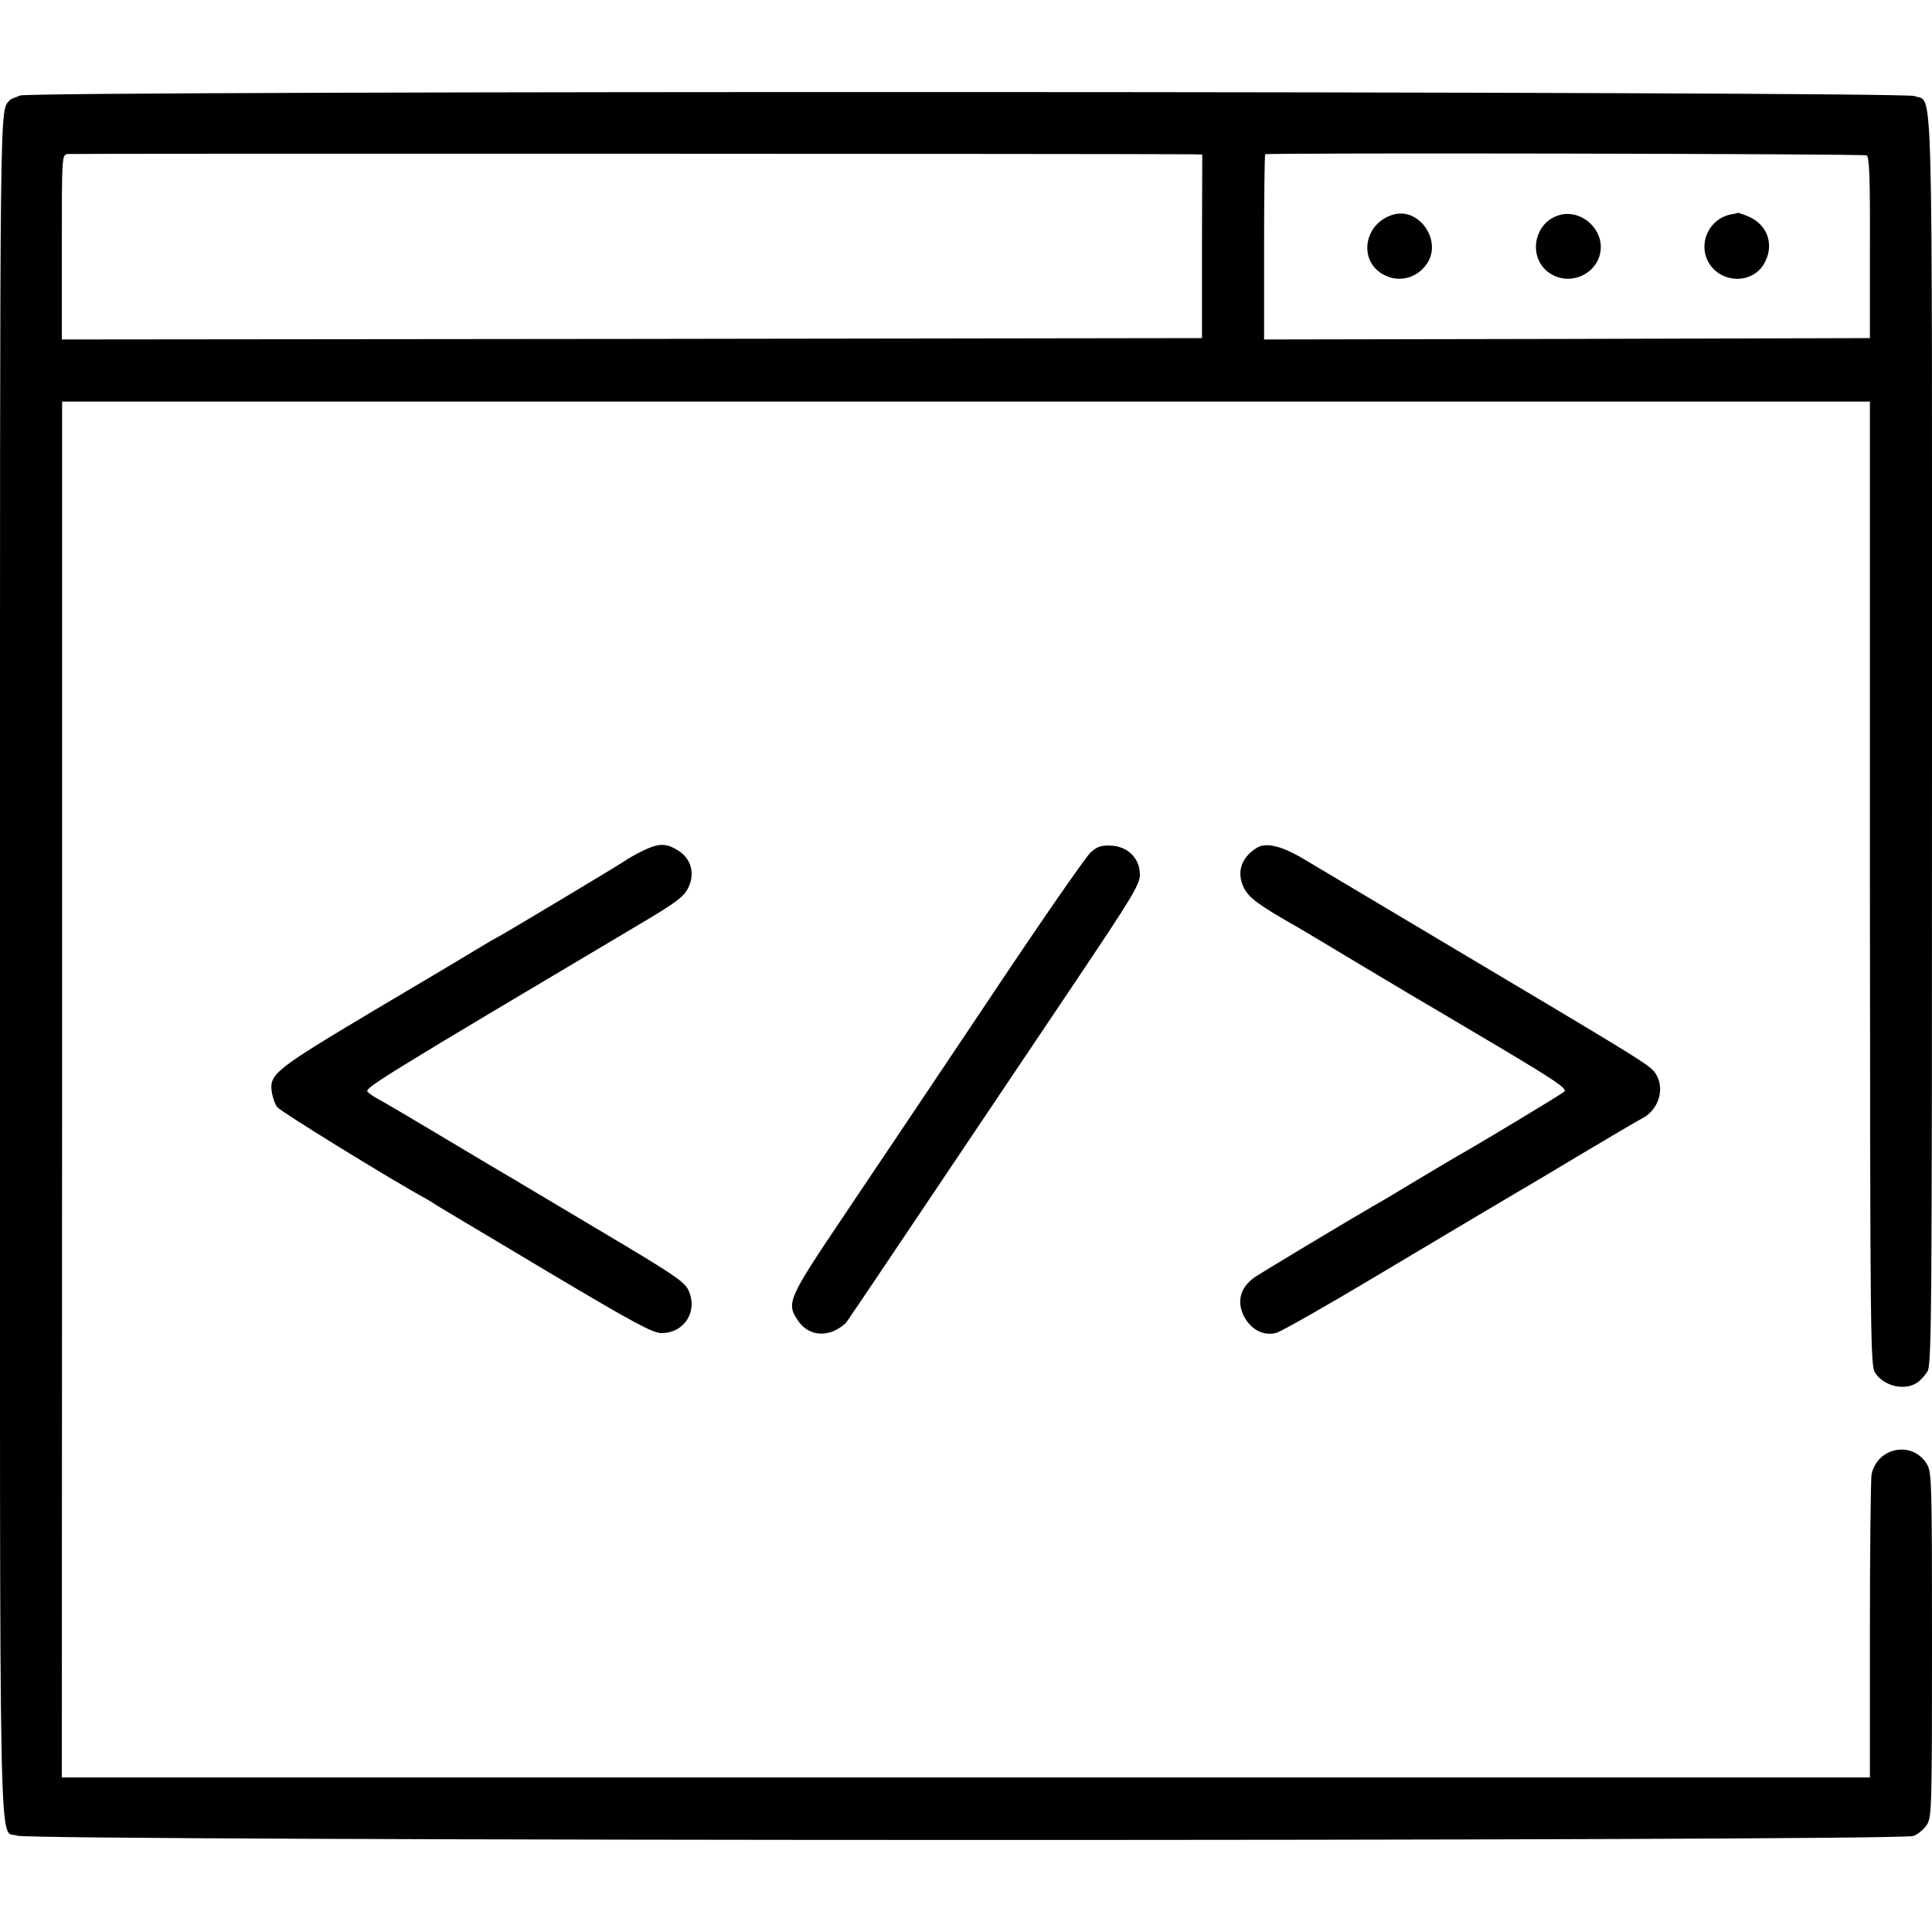 <?xml version="1.0" standalone="no"?>
<!DOCTYPE svg PUBLIC "-//W3C//DTD SVG 20010904//EN"
 "http://www.w3.org/TR/2001/REC-SVG-20010904/DTD/svg10.dtd">
<svg version="1.0" xmlns="http://www.w3.org/2000/svg"
 width="700pt" height="700pt" viewBox="0 0 700 700"
 preserveAspectRatio="xMidYMid meet">
<g transform="translate(0,700) scale(0.1,-0.1)"
fill="#000000" stroke="none">
<path d="M73 6654 c-19 -7 -36 -14 -37 -16 -38 -50 -36 119 -36 -3131 0 -3407
-6 -3130 63 -3158 46 -20 6823 -21 6870 -1 18 7 40 26 50 43 16 28 17 79 17
652 0 591 -1 624 -19 653 -52 85 -179 61 -200 -38 -3 -18 -6 -273 -6 -566 l0
-532 -3275 0 -3276 0 1 2493 0 2492 3275 0 3275 0 0 -1746 c1 -1659 2 -1748
19 -1773 32 -50 112 -67 156 -33 9 7 24 23 33 37 16 23 17 172 17 2283 0 2499
5 2310 -63 2339 -44 18 -6811 20 -6864 2z m4242 -213 l41 -1 -1 -332 0 -333
-2065 -3 -2066 -2 0 335 c0 329 0 334 21 337 15 2 3885 1 4070 -1z m2448 -4
c10 -4 13 -80 12 -333 l0 -329 -1097 -3 -1098 -2 0 333 c0 184 2 336 4 338 6
6 2164 2 2179 -4z"/>
<path d="M5050 6223 c-106 -29 -131 -163 -41 -216 56 -33 125 -17 162 39 54
82 -28 202 -121 177z"/>
<path d="M5655 6222 c-101 -24 -123 -163 -35 -215 78 -47 180 9 180 98 0 74
-75 134 -145 117z"/>
<path d="M6271 6223 c-77 -15 -119 -102 -82 -171 42 -78 156 -84 201 -10 41
67 16 144 -56 174 -19 8 -35 13 -36 13 -2 -1 -14 -4 -27 -6z"/>
<path d="M2330 3918 c-25 -12 -49 -26 -55 -30 -13 -11 -456 -276 -475 -285 -8
-4 -31 -17 -50 -29 -19 -12 -192 -115 -383 -228 -374 -223 -392 -237 -382
-304 3 -19 11 -42 19 -53 10 -15 419 -267 541 -333 11 -6 31 -19 45 -28 14 -8
192 -115 397 -237 311 -185 378 -221 410 -221 83 0 133 80 97 156 -14 30 -57
59 -308 208 -161 96 -307 183 -324 193 -18 10 -130 77 -249 148 -120 72 -229
136 -243 143 -14 7 -31 19 -38 26 -13 13 45 49 983 606 137 81 163 101 179
134 25 52 10 106 -38 135 -43 27 -70 26 -126 -1z"/>
<path d="M3952 3912 c-17 -15 -183 -254 -368 -532 -186 -278 -423 -631 -526
-784 -205 -305 -210 -317 -166 -382 29 -41 73 -56 123 -39 20 8 44 24 53 36
16 22 287 426 835 1242 200 298 227 343 227 378 0 58 -42 101 -102 105 -37 2
-51 -2 -76 -24z"/>
<path d="M4555 3929 c-58 -35 -76 -90 -48 -146 17 -35 55 -63 178 -133 17 -9
138 -82 270 -161 132 -79 245 -146 251 -149 5 -3 115 -68 243 -144 186 -111
230 -141 219 -151 -11 -10 -308 -189 -383 -231 -11 -6 -78 -46 -150 -89 -71
-43 -143 -86 -160 -95 -85 -49 -395 -235 -428 -257 -52 -36 -67 -86 -41 -140
25 -50 72 -75 119 -62 19 6 180 97 357 203 290 173 492 293 540 321 10 5 104
62 210 125 106 63 204 121 218 128 59 30 83 106 50 160 -19 32 -39 43 -785
487 -220 131 -437 260 -482 287 -85 52 -143 67 -178 47z"/>
</g>
</svg>
